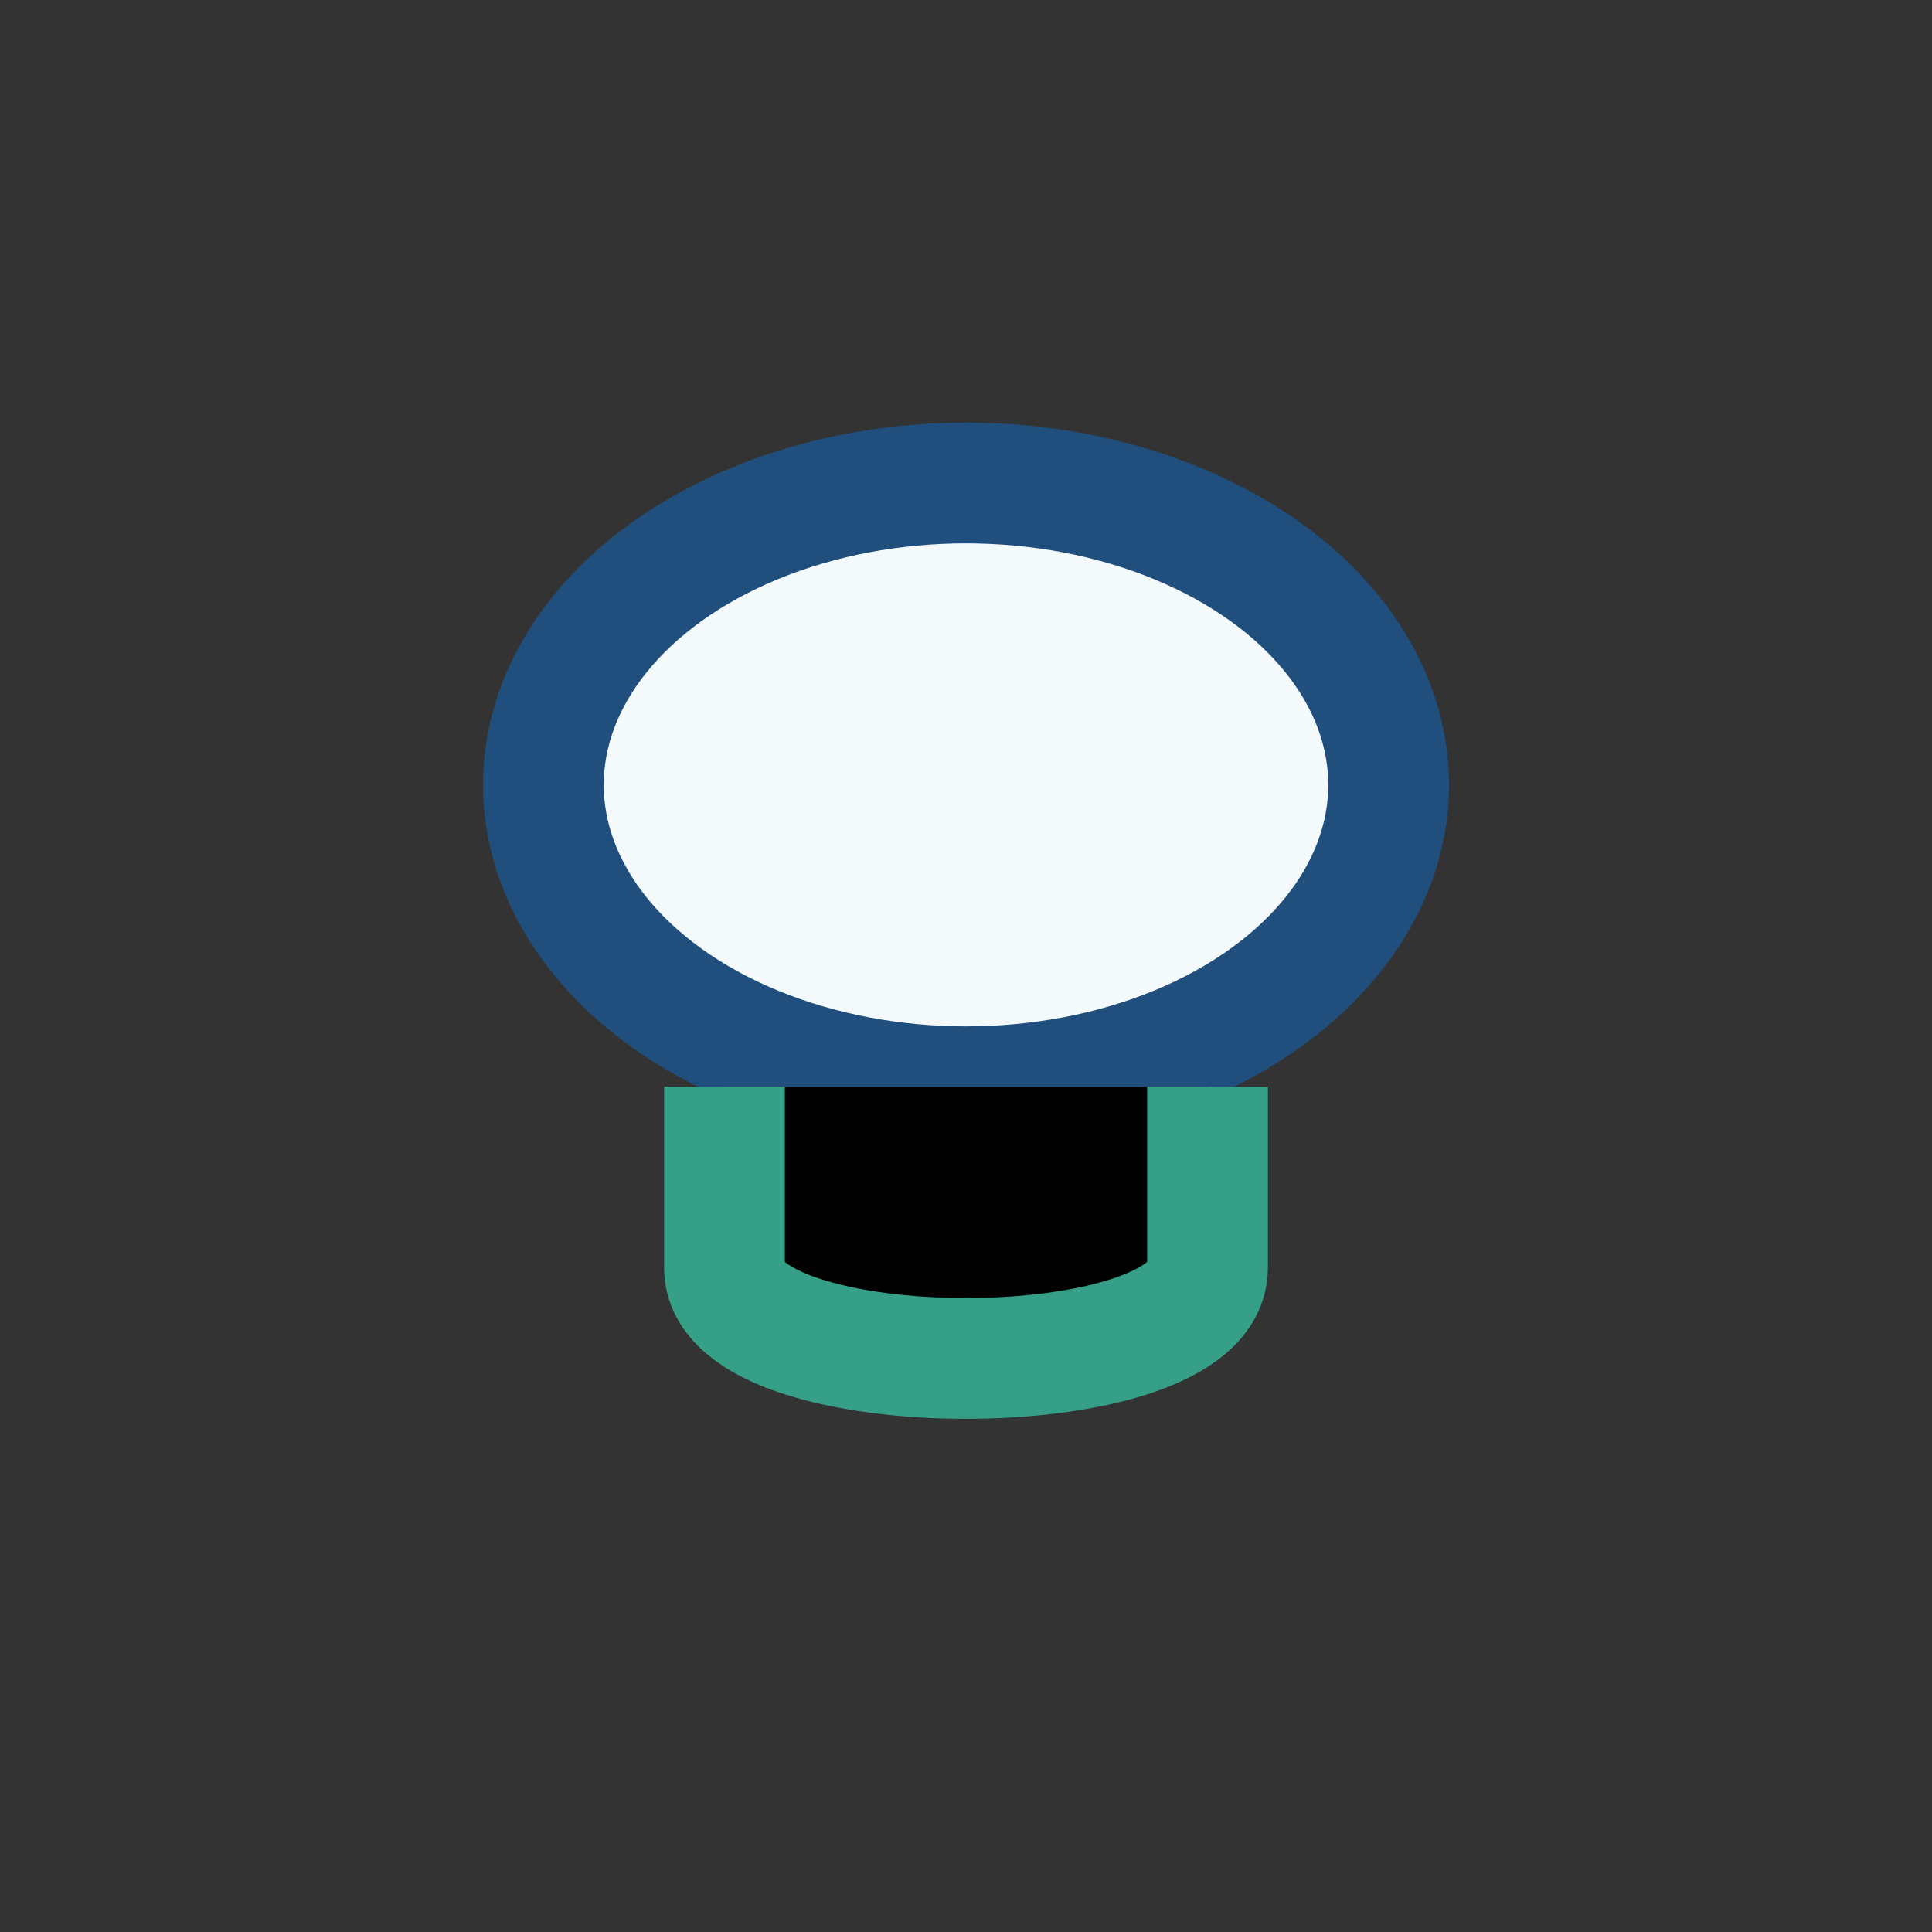 <?xml version="1.0" encoding="UTF-8"?>
<svg xmlns="http://www.w3.org/2000/svg" width="32" height="32" viewBox="0 0 32 32"><rect x="0" y="0" width="32" height="32" fill="#333333" stroke="none"/><ellipse cx="16" cy="13" rx="7" ry="5" fill="#F4F9FB" stroke="#204F7D" stroke-width="2"/><path d="M12 18v3c0 2 8 2 8 0v-3" stroke="#359F87" stroke-width="2"/></svg>